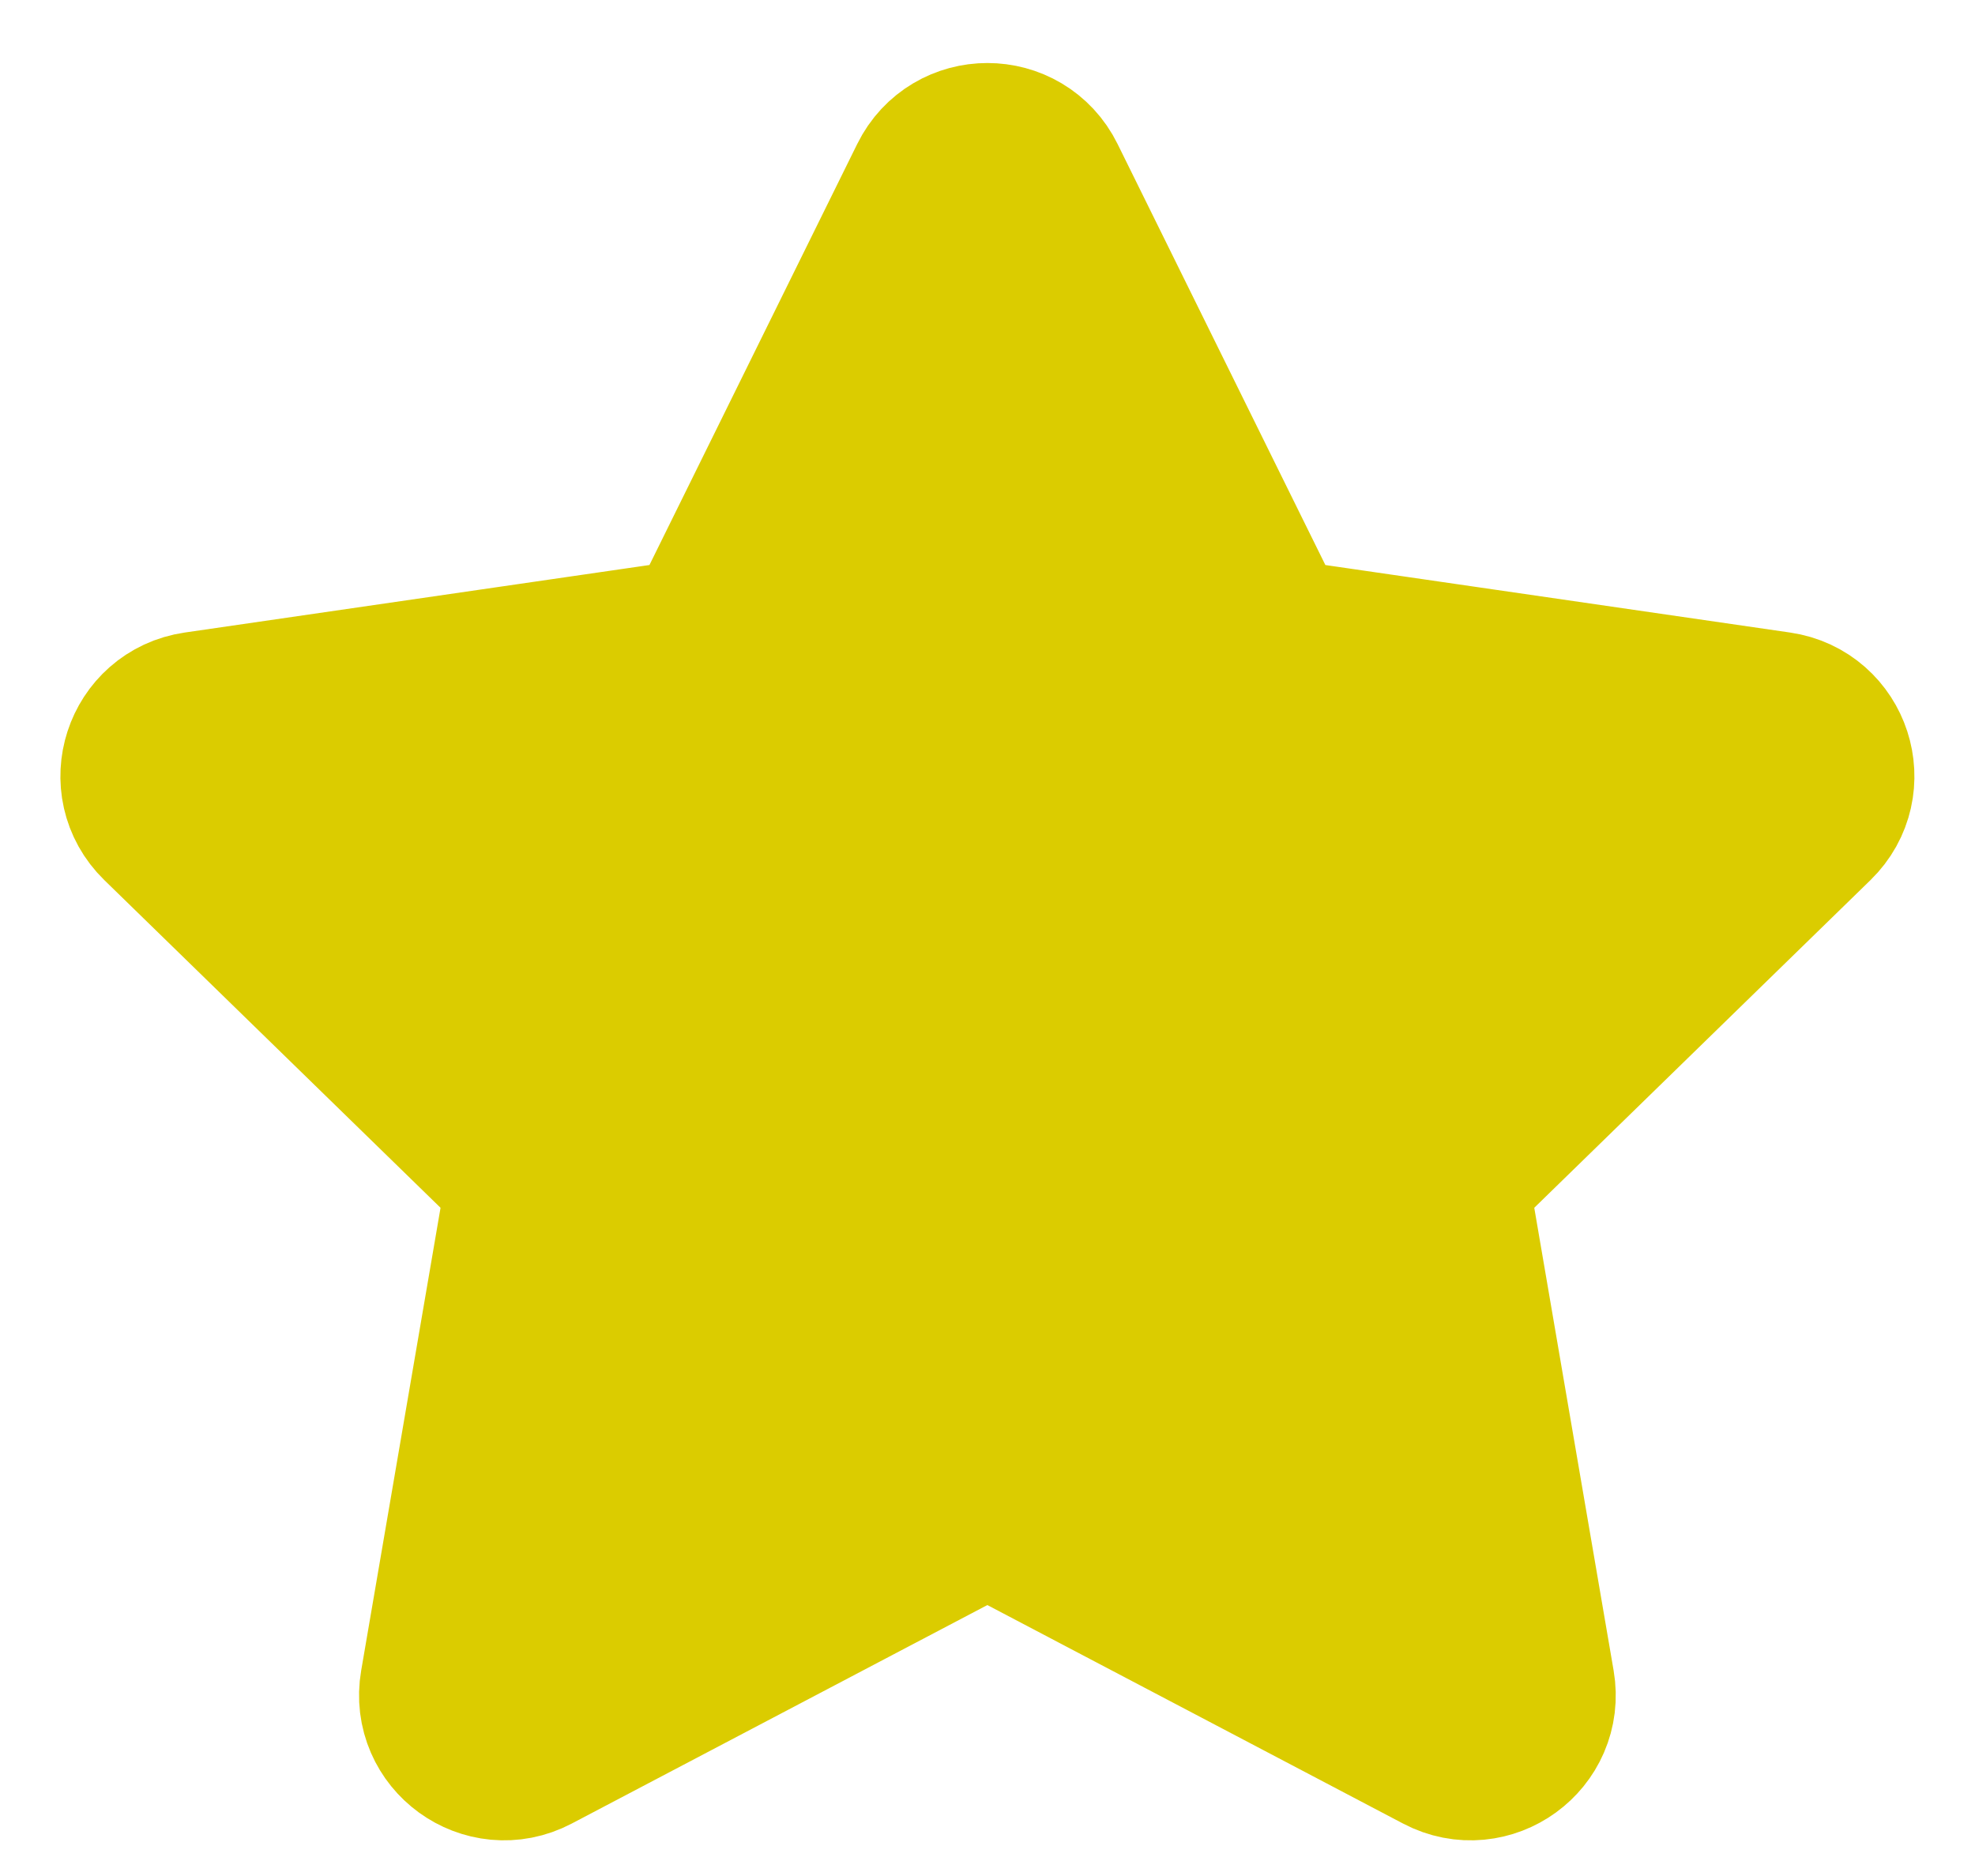 <svg width="20" height="19" viewBox="0 0 20 19" fill="none" xmlns="http://www.w3.org/2000/svg">
<path d="M9.578 1.9C9.75 1.551 10.248 1.551 10.42 1.9L12.648 6.415C12.716 6.554 12.848 6.65 13.001 6.672L17.984 7.396C18.369 7.452 18.523 7.925 18.244 8.197L14.639 11.711C14.528 11.819 14.477 11.974 14.504 12.126L15.355 17.089C15.421 17.472 15.018 17.765 14.674 17.584L10.217 15.241C10.081 15.169 9.917 15.169 9.78 15.241L5.324 17.584C4.98 17.765 4.577 17.472 4.643 17.089L5.494 12.126C5.52 11.974 5.47 11.819 5.359 11.711L1.754 8.197C1.475 7.925 1.629 7.452 2.014 7.396L6.996 6.672C7.149 6.65 7.281 6.554 7.35 6.415L9.578 1.9Z" fill="#DBCC00" stroke="#DBCC00" stroke-width="2" stroke-linejoin="round"/>
</svg>
